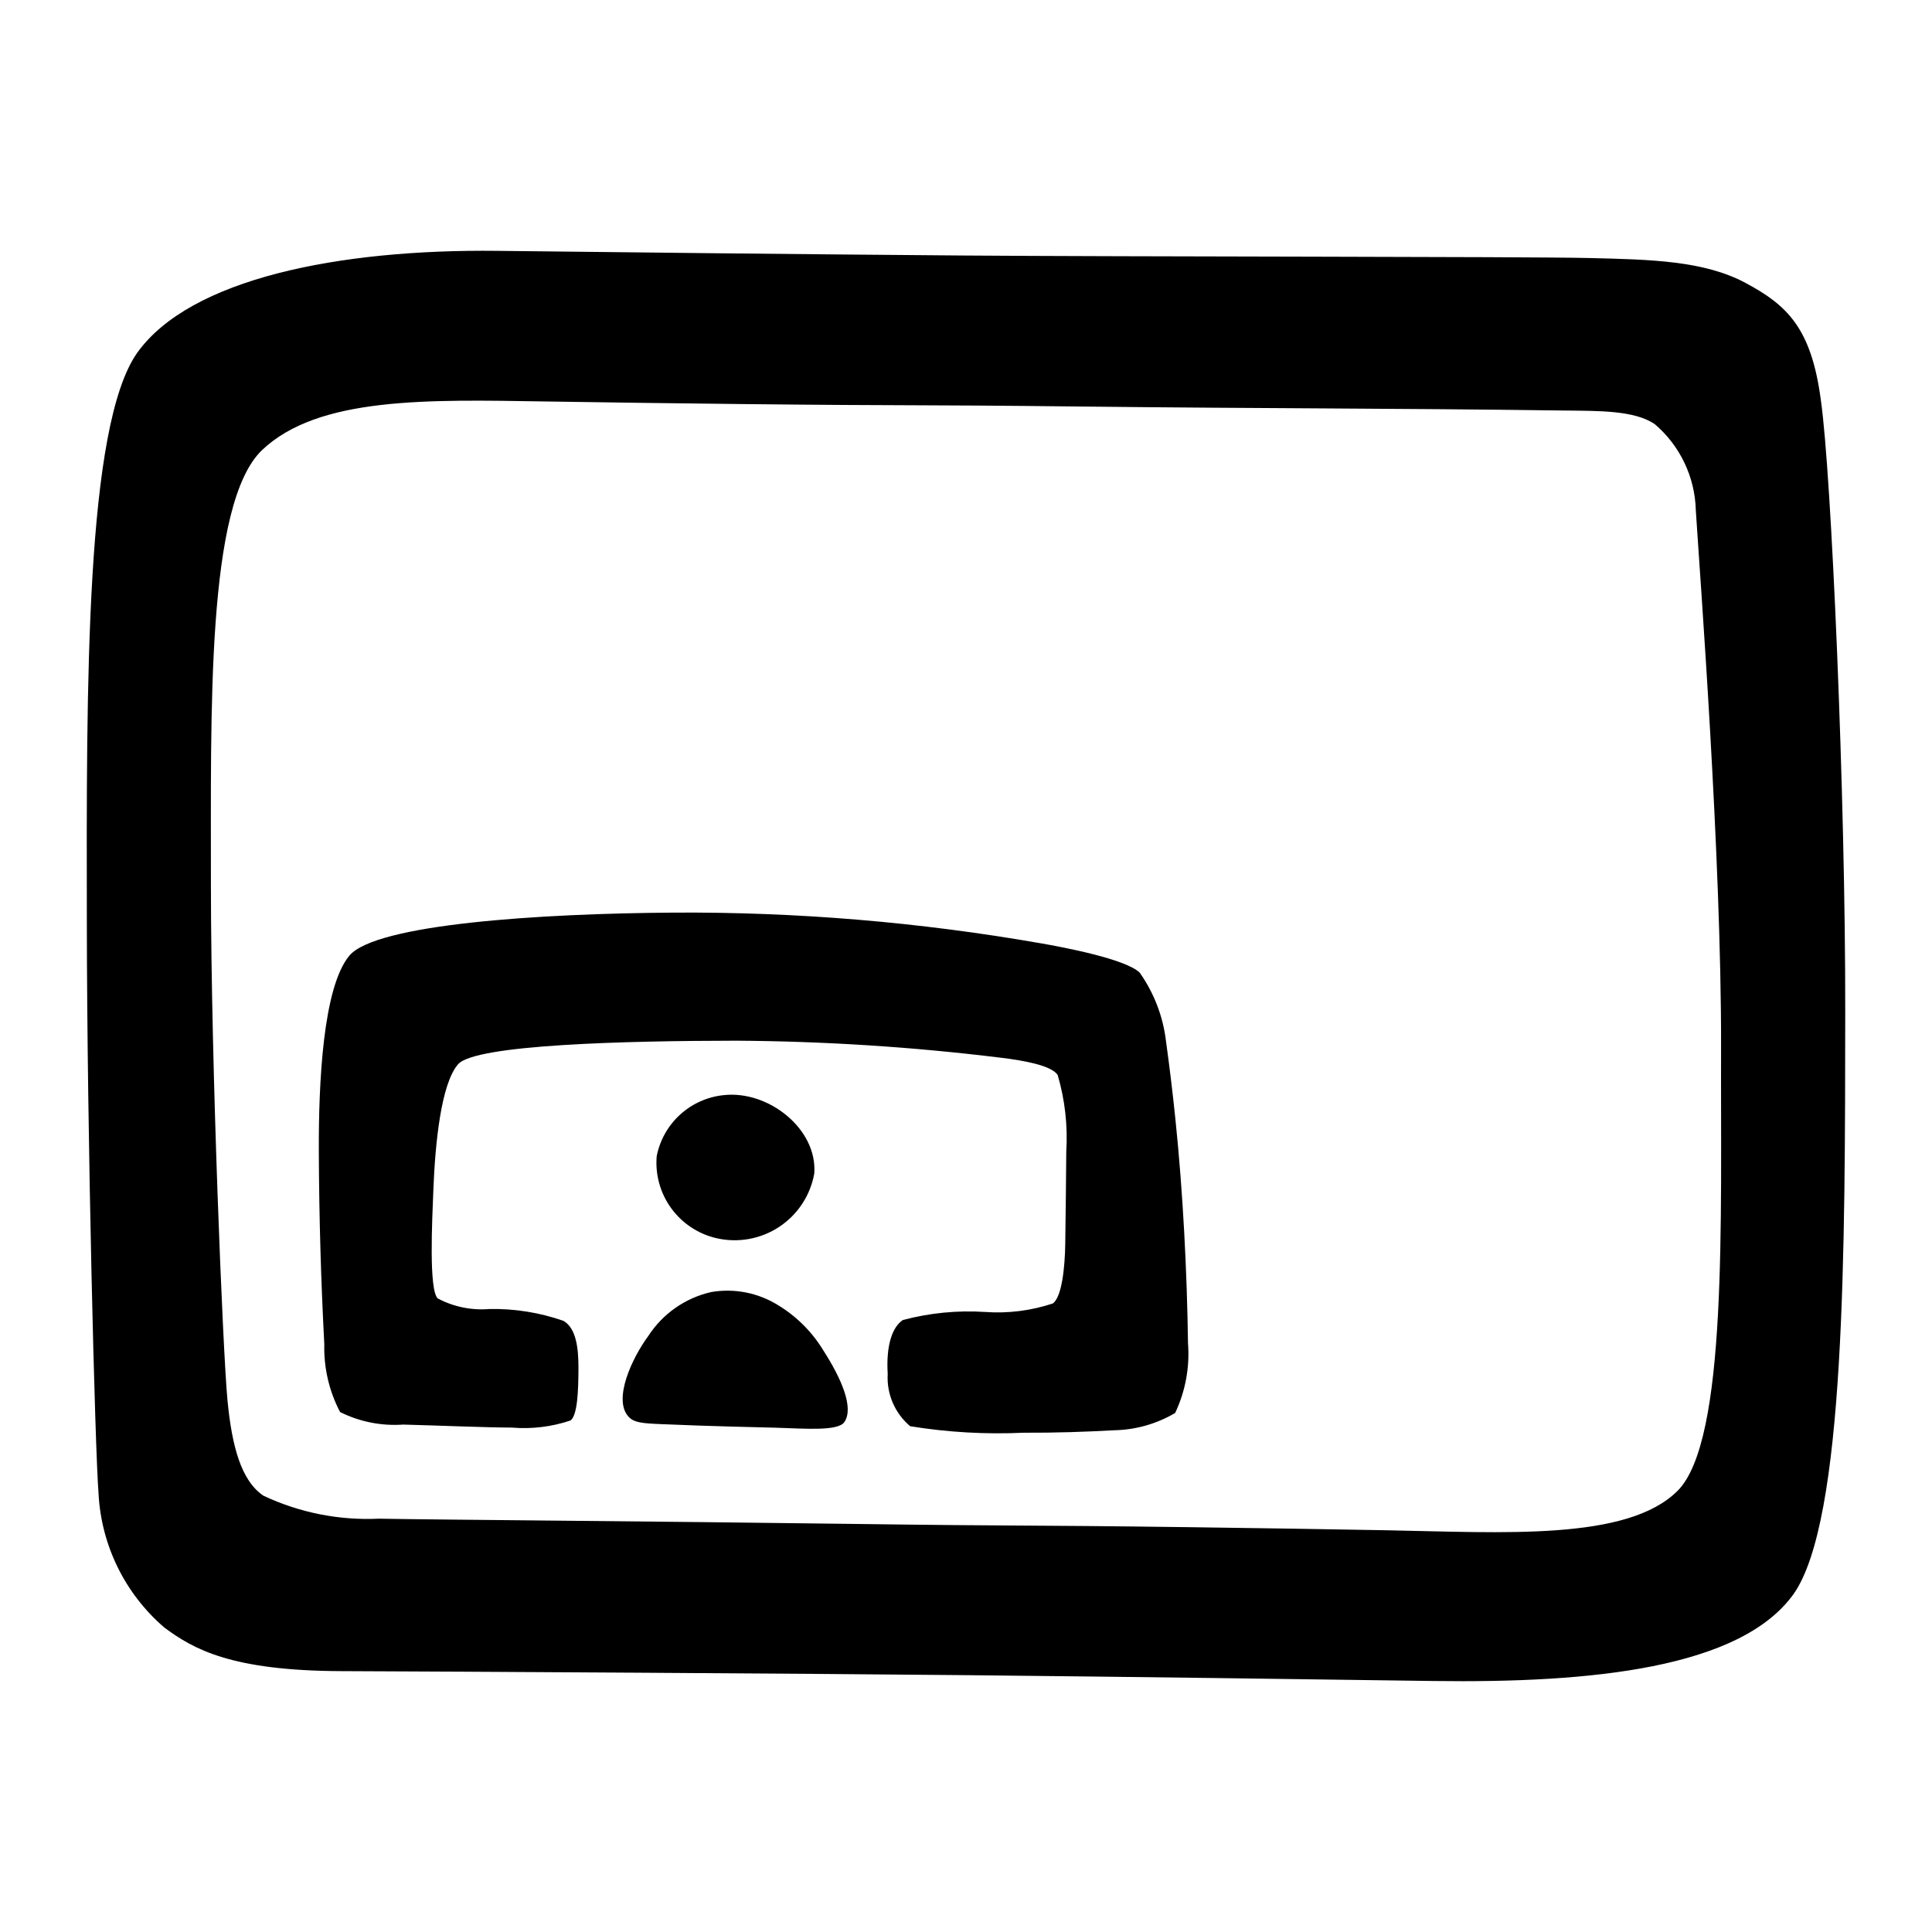 <?xml version="1.0" encoding="UTF-8"?>
<!-- Uploaded to: SVG Repo, www.svgrepo.com, Generator: SVG Repo Mixer Tools -->
<svg fill="#000000" width="800px" height="800px" version="1.1" viewBox="144 144 512 512" xmlns="http://www.w3.org/2000/svg">
 <g>
  <path d="m606.6 218.98c-11.02-5.887-24.973-6.211-41.453-6.602-16.484-0.391-124.29-0.34-166.21-0.668-45.82-0.352-85.734-0.809-123.17-1.234-42.004-0.477-81.336 7.367-95.391 26.996-13.738 19.441-13.469 87.957-13.363 150.65 0.051 56.832 2.176 140.42 3.106 151.69l-0.004 0.004c0.711 13.723 7.016 26.555 17.441 35.504 7.695 5.703 17.664 11.445 46.895 11.547 29.23 0.102 124.29 0.648 166.21 1.074 45.816 0.469 85.73 1.02 123.16 1.539 42.004 0.582 81.355-3.391 95.457-22.988 13.785-19.406 13.68-91.703 13.727-154.4 0.09-56.836-3.676-142.86-6.453-162-2.504-19.148-8.949-25.219-19.957-31.105zm-18.035 320.11c-13.332 13.332-46.262 11.008-77.383 10.441-16.457-0.301-33.691-0.57-51.707-0.809-47.57-0.621-42.543-0.238-90.195-0.879-49.039-0.66-112.07-1.117-124.88-1.379-10.551 0.5-21.062-1.594-30.617-6.102-5.805-3.957-8.324-12.859-9.516-25.473-1.188-12.613-4.328-87.73-4.371-136.12 0.047-45.879-1.281-101.27 13.531-115.47 14.902-14.207 43.949-13.402 75.074-12.906 16.457 0.258 33.695 0.488 51.711 0.684 47.574 0.504 42.543 0.133 90.203 0.656 50.312 0.555 81.402 0.441 128.43 1.062 8.484 0.113 18.367-0.117 23.738 3.652h0.004c6.66 5.711 10.594 13.98 10.82 22.75 1.152 18.25 6.777 91.469 6.695 142.17-0.164 45.879 1.797 104.4-11.535 117.73z"/>
  <path d="m333.85 472.13c5.723 1.324 11.734 0.242 16.637-2.992 4.902-3.234 8.266-8.336 9.301-14.117 0.906-11.781-12.121-22.172-24.098-20.789-4.289 0.457-8.316 2.277-11.496 5.191-3.18 2.91-5.34 6.766-6.164 11-0.41 4.914 0.961 9.812 3.867 13.797 2.906 3.988 7.148 6.797 11.953 7.91z"/>
  <path d="m452.99 419.82c-0.789-6.492-3.172-12.684-6.938-18.031-3.656-3.656-20.477-6.801-26.172-7.797l0.004 0.004c-32.152-5.625-64.746-8.352-97.387-8.145-35.262 0.227-78.922 3.035-85.91 11.406-6.992 8.371-8.168 33.645-8.094 51.879 0.07 17.648 0.586 34.684 1.449 51.055v0.004c-0.164 6.258 1.273 12.457 4.176 18.004 5.176 2.59 10.953 3.738 16.727 3.328 9.629 0.246 21.5 0.773 28.812 0.797 5.246 0.438 10.531-0.199 15.523-1.879 1.887-1.332 2.086-8.082 2.117-13.637 0.031-5.516-0.586-10.801-3.961-12.766h-0.004c-6.293-2.199-12.922-3.266-19.586-3.144-4.758 0.406-9.531-0.566-13.75-2.805-2.371-2.371-1.484-20.27-1.148-28.836 0.473-12.062 1.996-27.949 6.531-33.207 4.535-5.258 44.773-6.219 73.402-6.254l-0.004-0.004c23.523 0.133 47.02 1.633 70.367 4.504 6.125 0.727 13.465 2.051 15.145 4.57 1.934 6.59 2.707 13.465 2.285 20.316-0.059 7.637-0.148 16.125-0.273 24.508-0.094 6.184-0.883 13.941-3.262 15.734h-0.004c-5.805 1.934-11.93 2.699-18.031 2.254-7.309-0.465-14.648 0.258-21.73 2.137-2.828 1.863-4.484 6.738-4.023 14.281-0.316 5.305 1.891 10.445 5.957 13.867 9.914 1.613 19.973 2.191 30.008 1.723 8.809 0.039 16.492-0.242 24.008-0.652 5.707-0.102 11.285-1.68 16.199-4.578 2.731-5.766 3.906-12.145 3.41-18.504-0.262-18.855-1.309-39.766-3.328-59.277-0.734-7.121-1.574-14.074-2.516-20.855z"/>
  <path d="m350.21 489.89c-5.281-3.289-11.582-4.531-17.715-3.488-6.898 1.559-12.906 5.766-16.734 11.715-4.324 5.871-9.254 16.629-5.301 21.199 1.48 1.711 3.617 1.871 8.785 2.094 15.41 0.652 22.695 0.723 30.402 0.949 7.711 0.227 16.453 0.977 18.129-1.508 2.609-3.867-0.926-11.738-5.578-18.969h0.004c-2.977-4.902-7.09-9.016-11.992-11.992z"/>
 </g>
</svg>